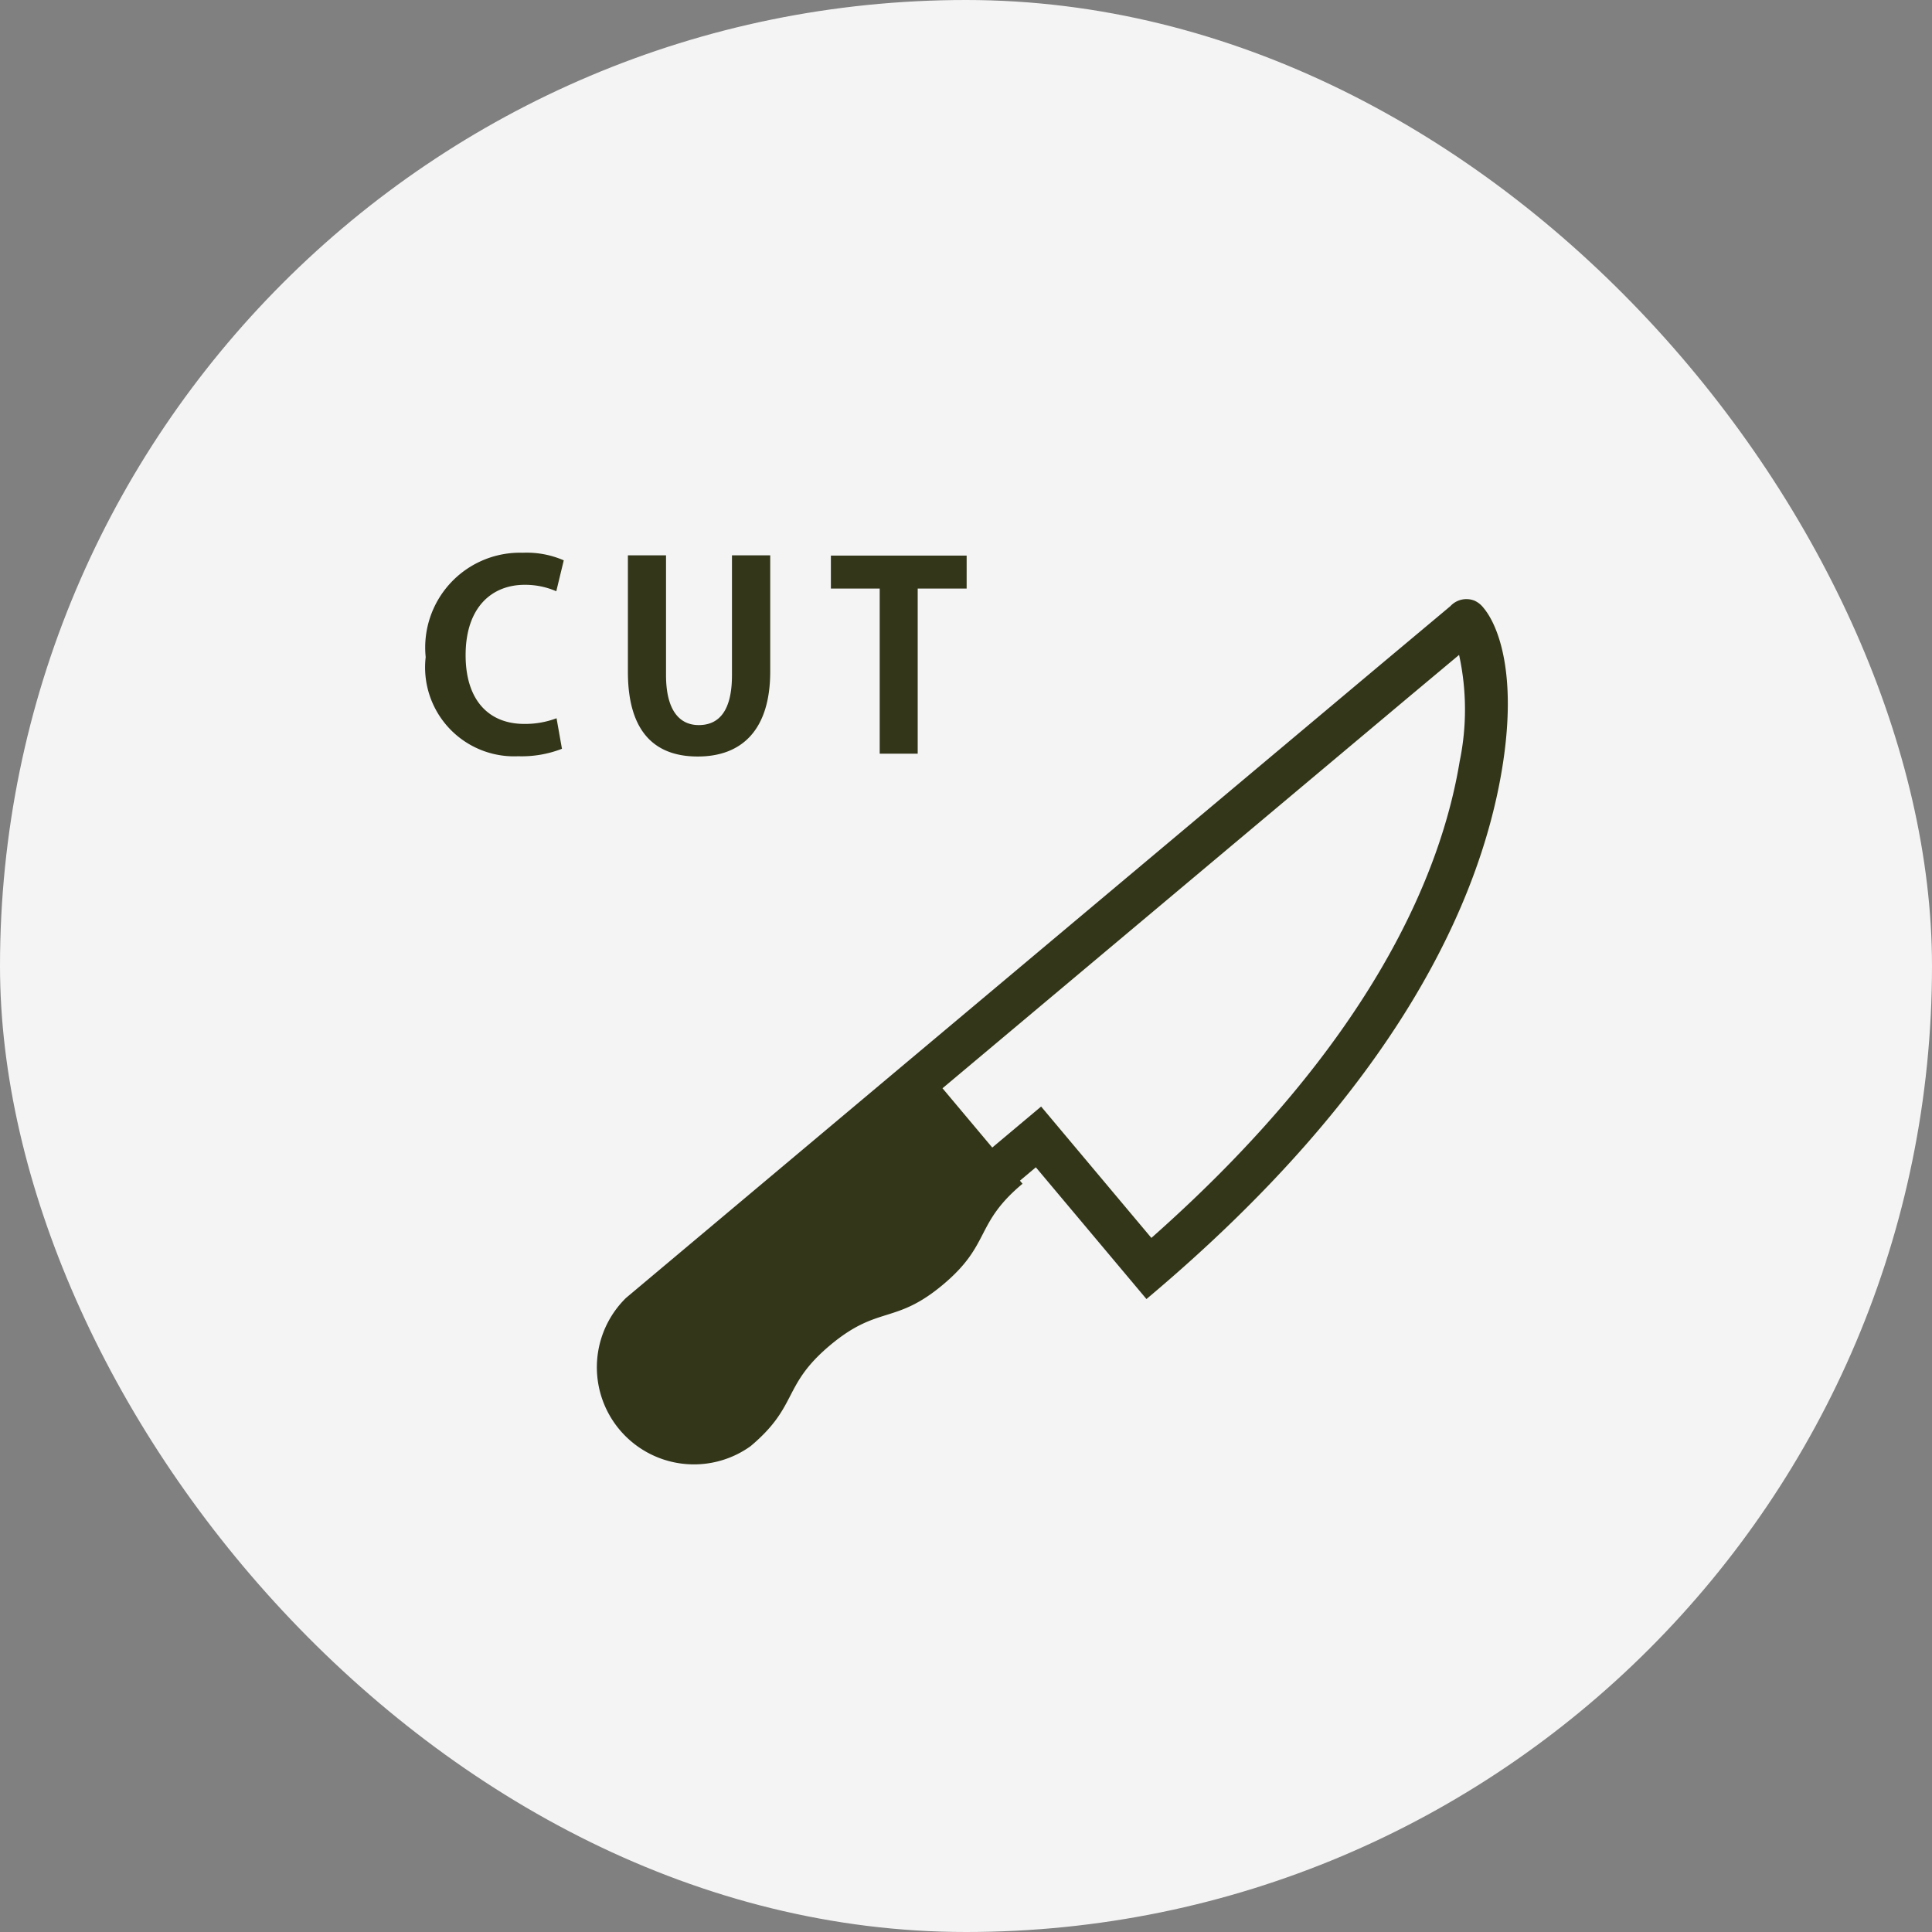 <svg xmlns="http://www.w3.org/2000/svg" width="60" height="60" viewBox="0 0 60 60">
  <rect x="0" y="0" width="60" height="60" fill="#808080" stroke="none"/>
  <g id="グループ_5405" data-name="グループ 5405" transform="translate(-543 -4429.85)">
    <rect id="長方形_2866" data-name="長方形 2866" width="60" height="60" rx="30" transform="translate(543 4429.85)" fill="#f4f4f4"/>
    <g id="包丁のアイコン素材" transform="matrix(0.996, 0.087, -0.087, 0.996, 542.291, 4444.41)">
      <path id="パス_2752" data-name="パス 2752" d="M46.99.232a.741.741,0,0,0-.3-.2.679.679,0,0,0-.732.236L43.962,2.259,30.6,15.619l-.945.945L22.321,23.9a3.016,3.016,0,0,0,4.253,4.253c1.38-1.381.805-1.955,2.186-3.336s1.955-.805,3.336-2.187.8-1.954,2.184-3.333l-.088-.088.456-.457,3.779,3.778C45.665,15.292,47.693,9.234,48,5.137,48.22,2.192,47.494.736,46.99.232Zm-.323,4.8c-.26,3.466-1.924,8.927-8.253,15.593l-2.822-2.822-.945-.945-.945.945-.456.456-1.7-1.7L44.907,3.2,46.36,1.752A7.947,7.947,0,0,1,46.667,5.037Z" transform="translate(0 0)" fill="#333619"/>
    </g>
    <path id="パス_150245" data-name="パス 150245" d="M-4.236-1.1a2.764,2.764,0,0,1-1,.176c-1.112,0-1.824-.744-1.824-2.136,0-1.488.816-2.184,1.832-2.184a2.418,2.418,0,0,1,.984.2l.232-.96A2.881,2.881,0,0,0-5.284-6.24,2.944,2.944,0,0,0-8.3-3,2.764,2.764,0,0,0-5.428.08a3.459,3.459,0,0,0,1.36-.232ZM2.4-6.16H1.212v3.72C1.212-1.344.82-.888.18-.888-.428-.888-.836-1.36-.836-2.44V-6.16H-2.02v3.616C-2.02-.736-1.236.088.148.088S2.4-.752,2.4-2.552Zm6.1.008H4.284v1.024H5.8V0H6.98V-5.128H8.5Z" transform="translate(564.52 4453.256)" fill="#333619"/>
  </g>
</svg>

